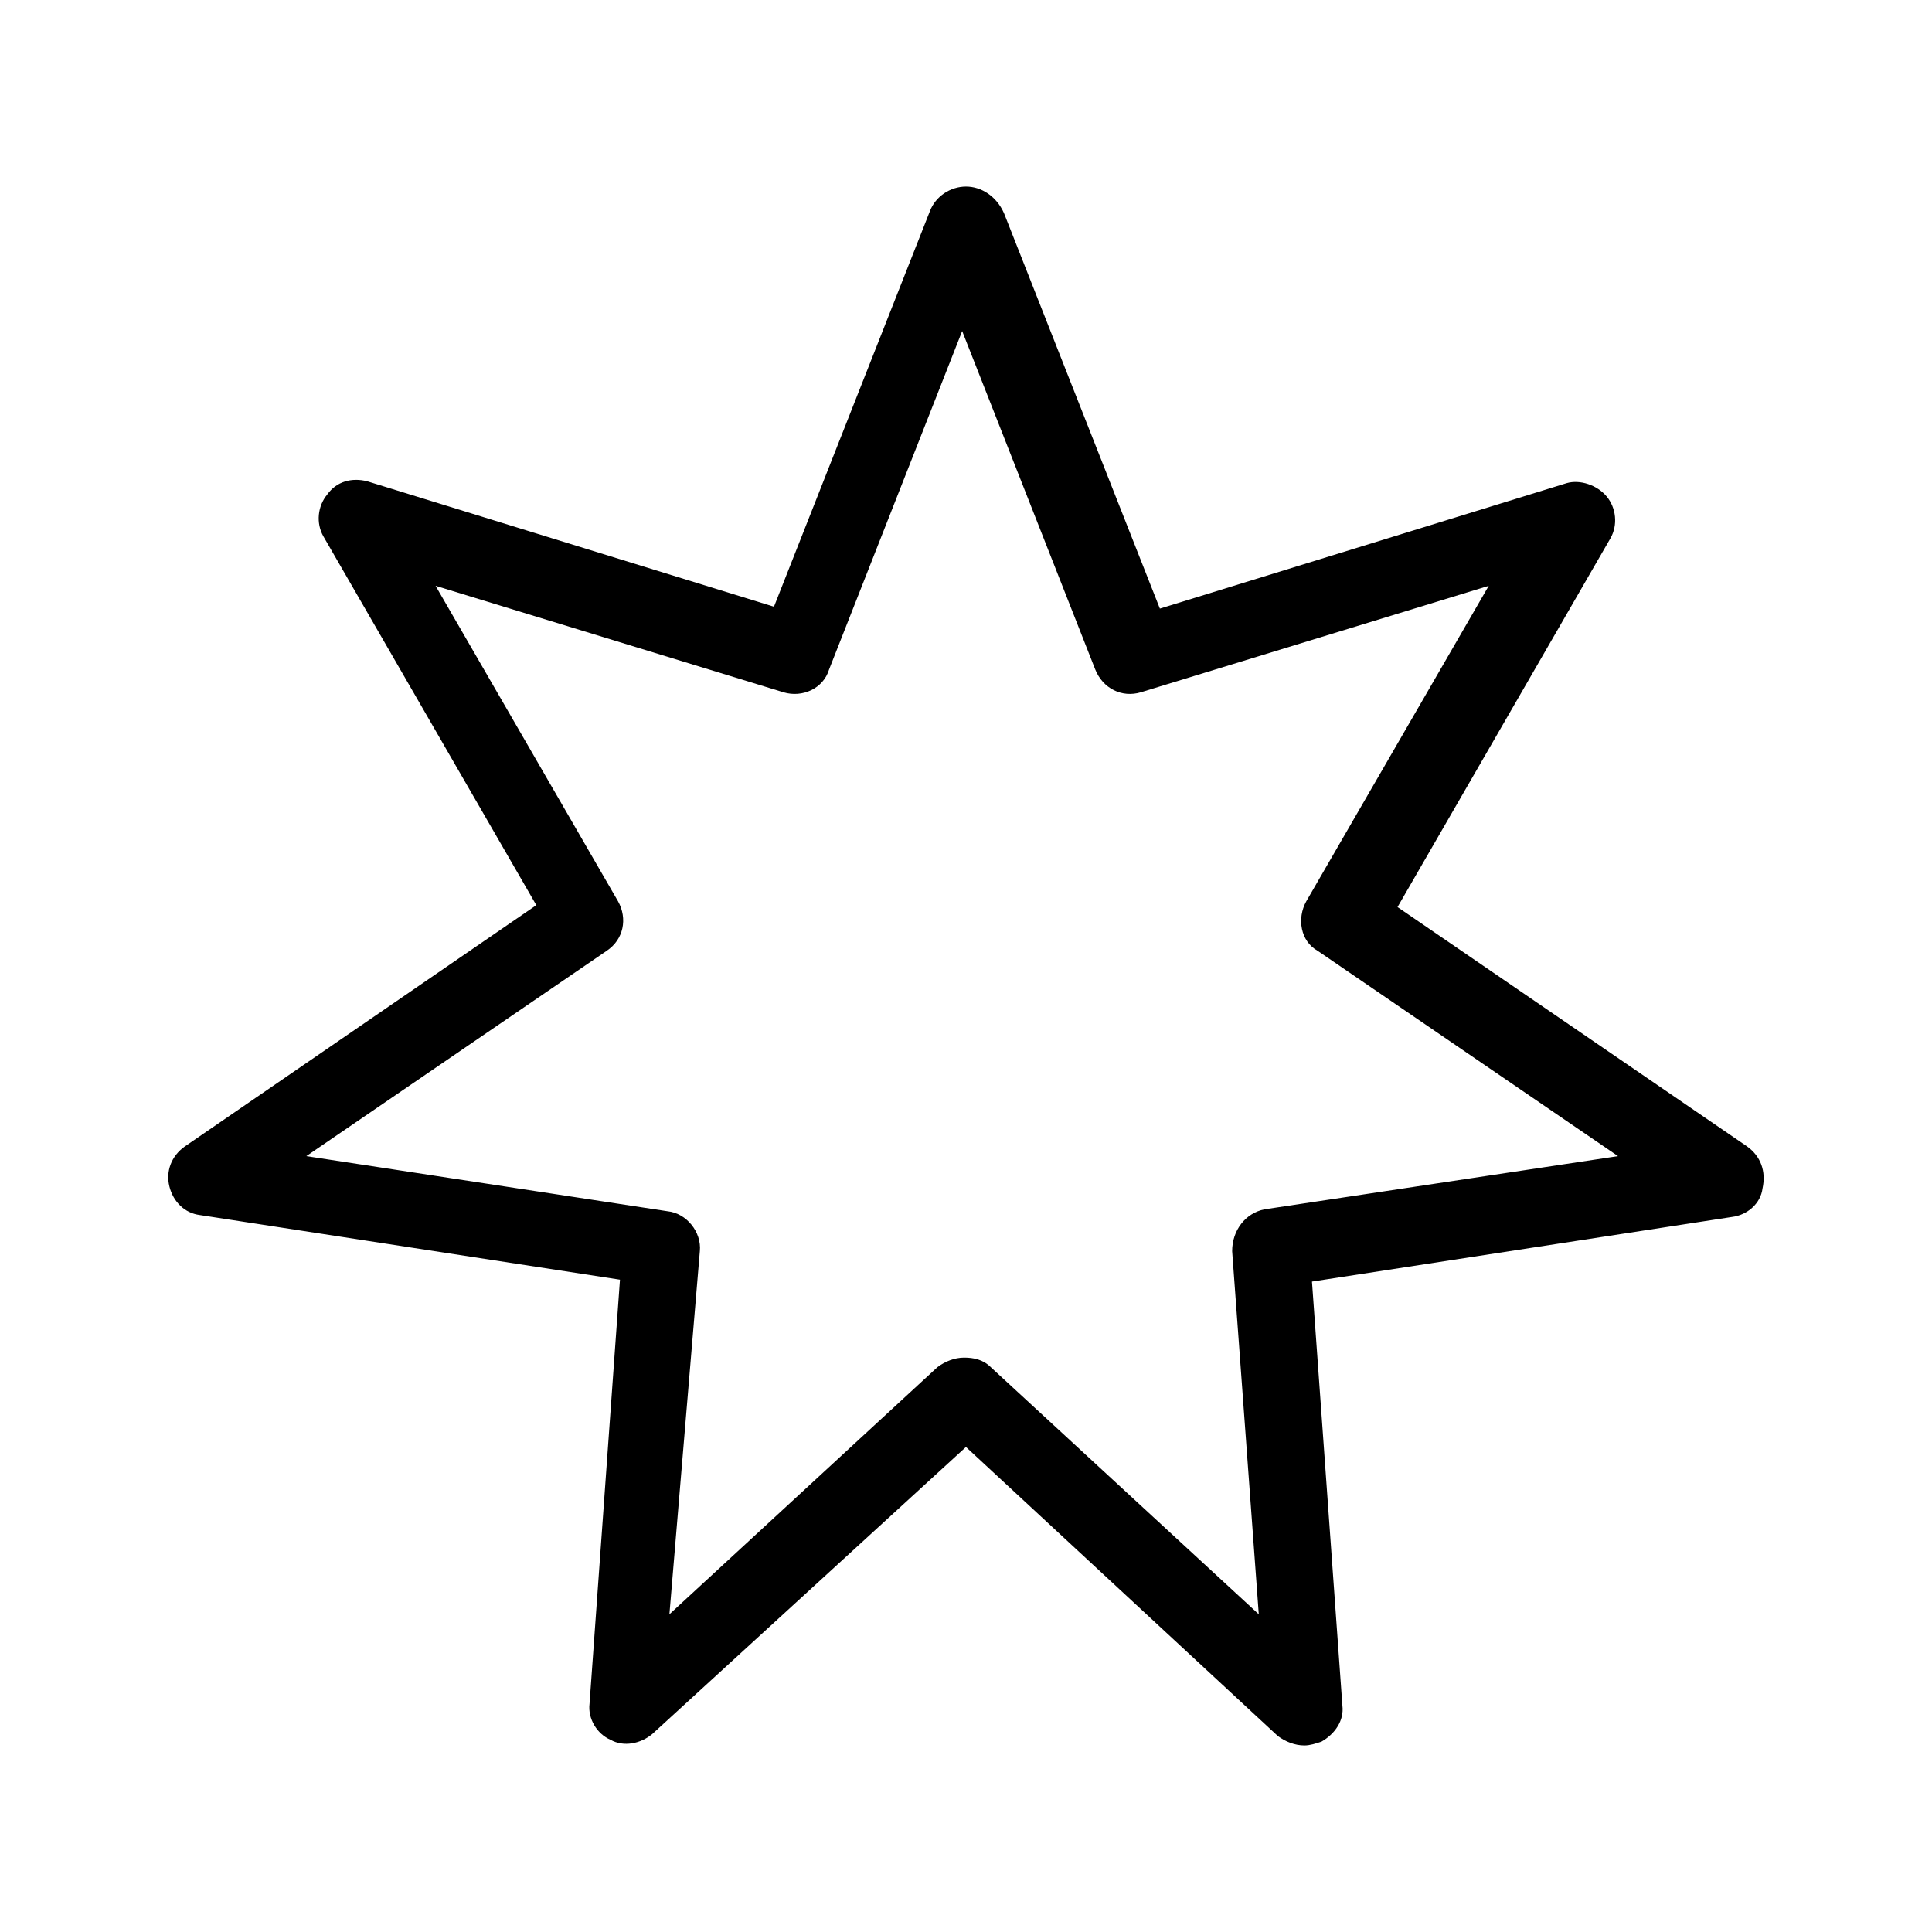<?xml version="1.0" encoding="UTF-8"?>
<!-- The Best Svg Icon site in the world: iconSvg.co, Visit us! https://iconsvg.co -->
<svg fill="#000000" width="800px" height="800px" version="1.1" viewBox="144 144 512 512" xmlns="http://www.w3.org/2000/svg">
 <path d="m607.06 447.86-92.699-63.48 56.426-97.738c2.016-3.527 1.512-8.062-1.008-11.082-2.519-3.023-7.055-4.535-10.578-3.527l-107.82 33.25-41.312-104.79c-2.016-4.531-6.047-7.051-10.074-7.051-4.031 0-8.062 2.519-9.574 6.551l-41.312 104.79-107.82-33.25c-4.031-1.008-8.062 0-10.578 3.527-2.519 3.023-3.023 7.559-1.008 11.082l56.426 97.738-93.203 63.98c-3.527 2.519-5.039 6.551-4.031 10.578 1.008 4.031 4.031 7.055 8.062 7.559l111.34 17.129-8.062 112.35c-0.504 4.031 2.016 8.062 5.543 9.574 3.527 2.016 8.062 1.008 11.082-1.512l83.129-76.074 82.625 76.578c2.016 1.512 4.535 2.519 7.055 2.519 1.512 0 3.023-0.504 4.535-1.008 3.527-2.016 6.047-5.543 5.543-9.574l-8.062-112.35 111.34-17.129c4.031-0.504 7.559-3.527 8.062-7.559 1-4.531-0.512-8.562-4.039-11.082zm-127.96 16.625c-5.039 1.008-8.566 5.543-8.566 11.086l7.055 96.227-71.039-65.496c-2.016-2.016-4.535-2.519-7.055-2.519-2.519 0-5.039 1.008-7.055 2.519l-71.039 65.496 8.066-96.227c0.504-5.039-3.527-10.078-8.566-10.578l-95.723-14.609 79.602-54.41c4.535-3.023 5.543-8.566 3.023-13.098l-48.367-83.633 92.195 28.215c5.039 1.512 10.578-1.008 12.09-6.047l35.266-89.68 35.266 89.68c2.016 5.039 7.055 7.559 12.09 6.047l92.195-28.215-48.367 83.633c-2.519 4.535-1.512 10.578 3.023 13.098l79.602 54.41z"/>
</svg>